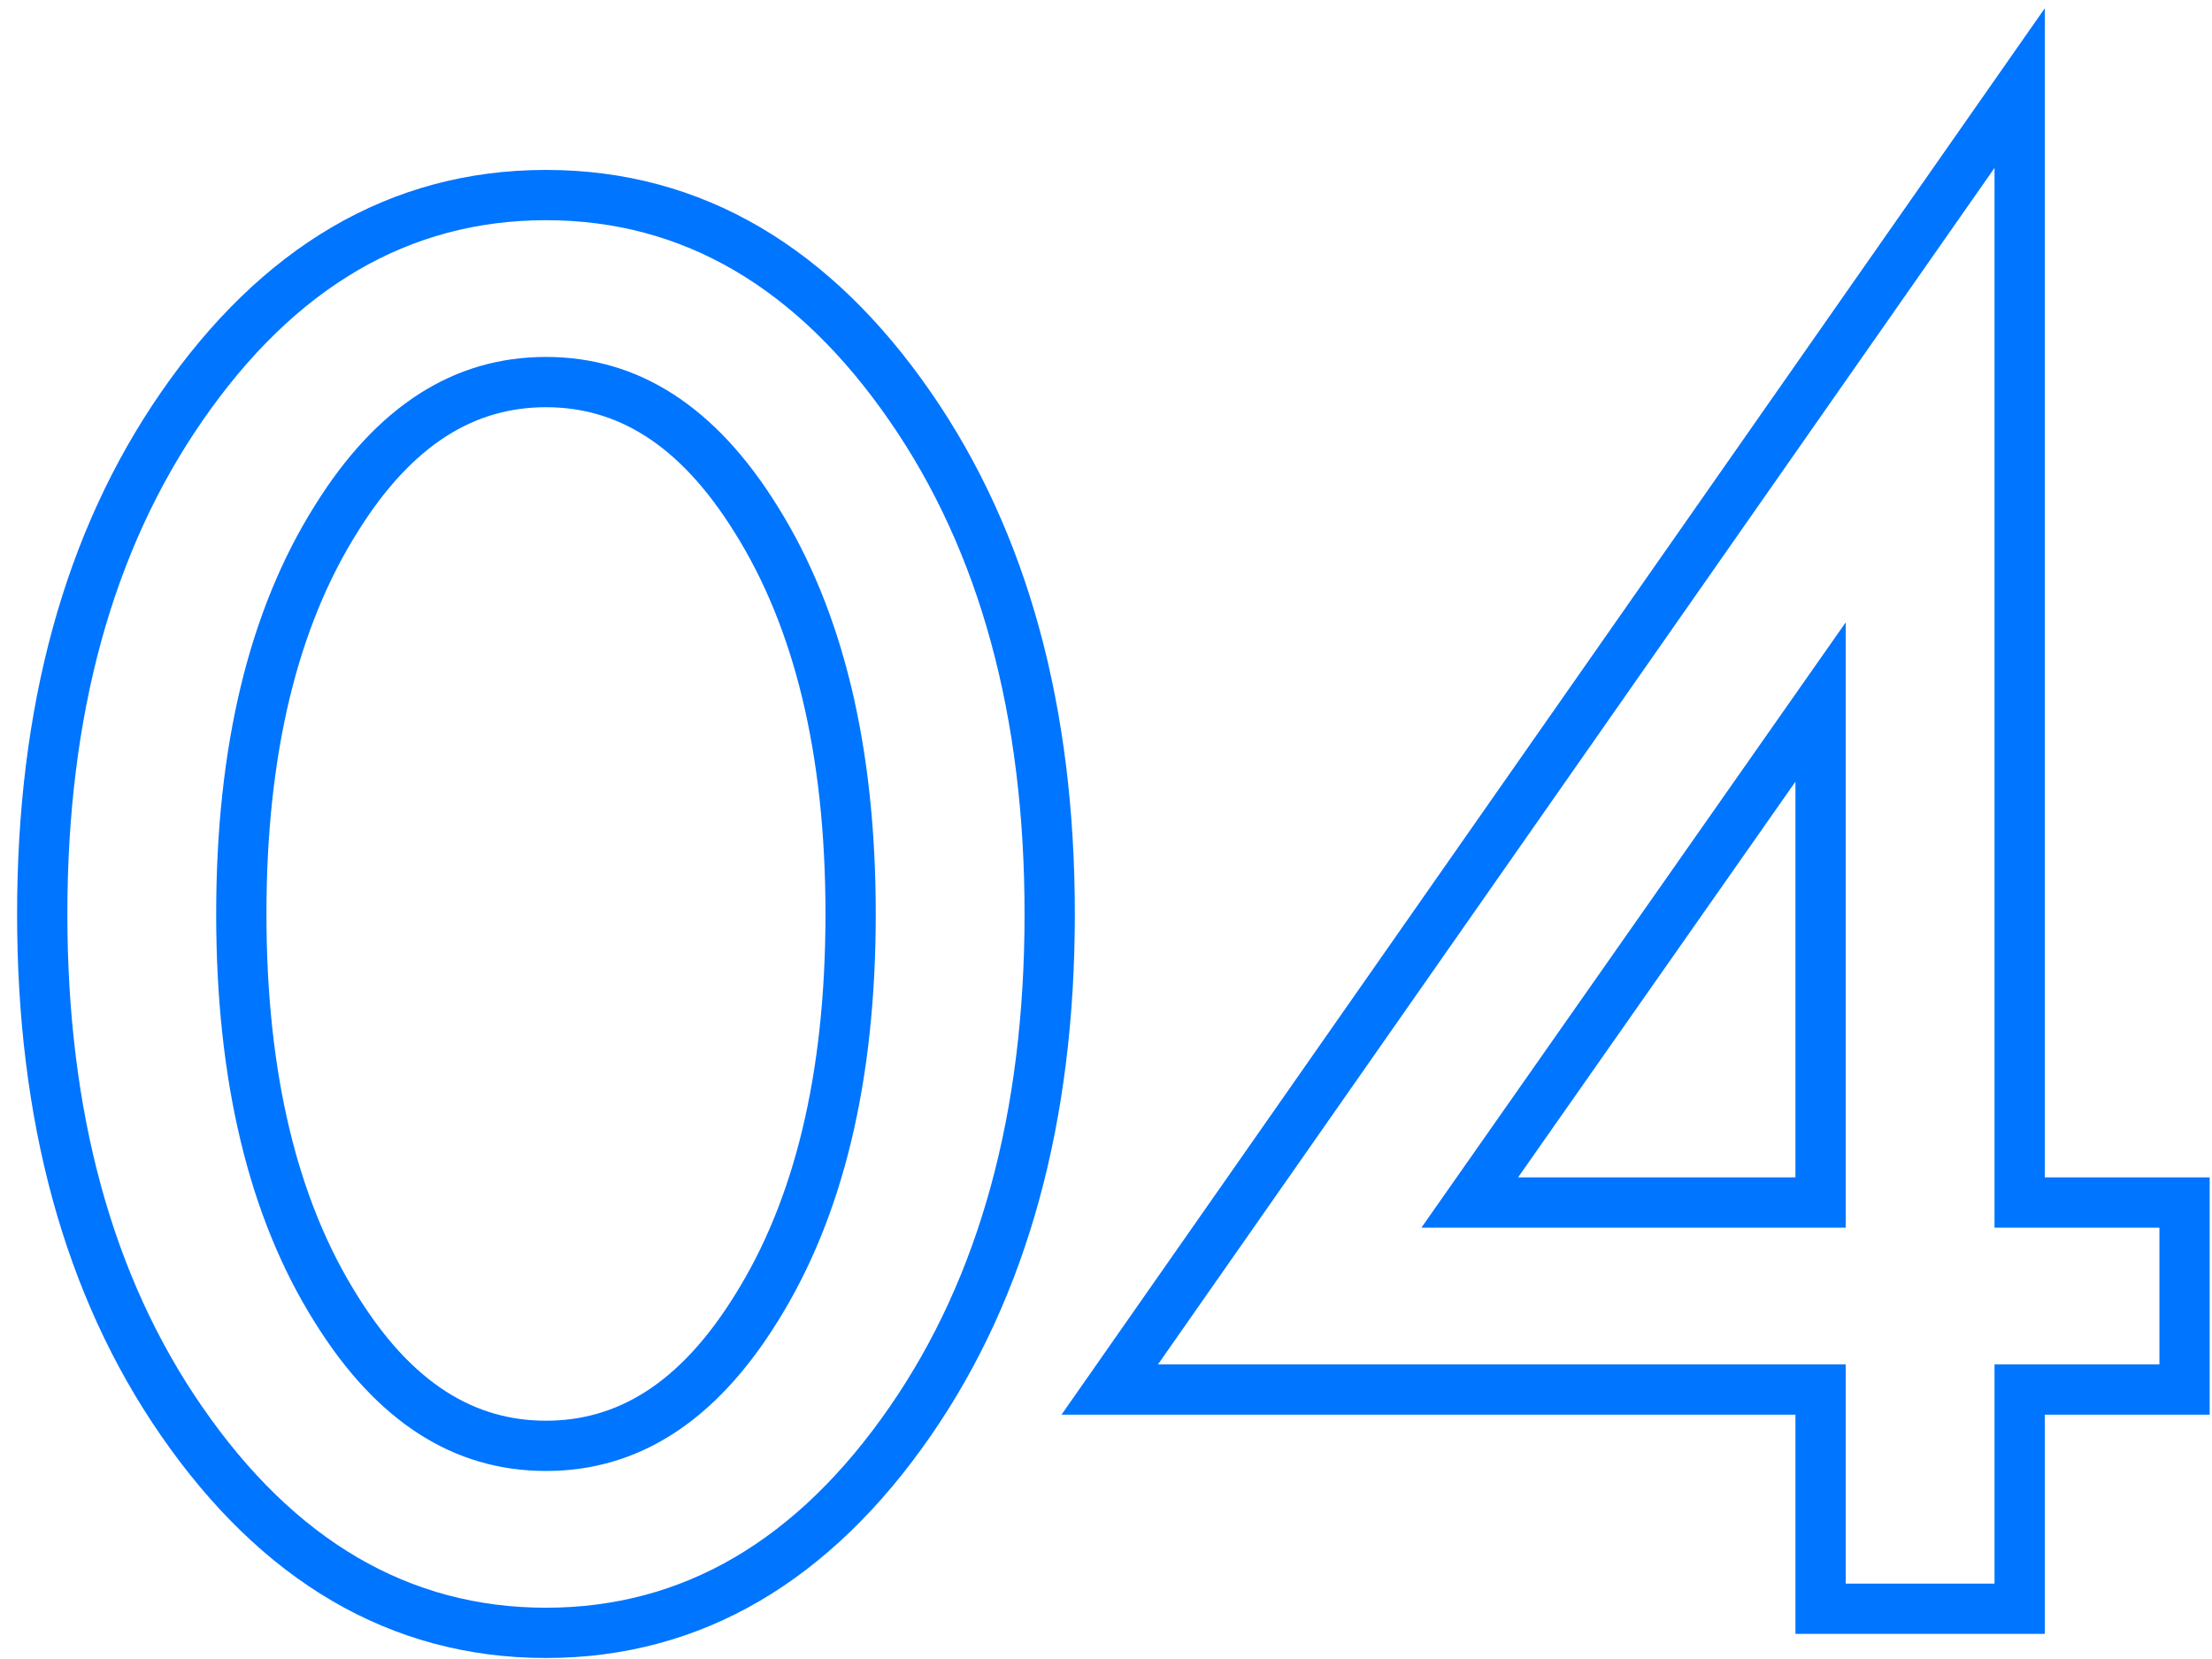 <?xml version="1.0" encoding="UTF-8"?> <svg xmlns="http://www.w3.org/2000/svg" width="88" height="66" viewBox="0 0 88 66" fill="none"> <path fill-rule="evenodd" clip-rule="evenodd" d="M29.221 21.176C27.023 17.64 24.523 16.2 21.72 16.2C18.916 16.2 16.416 17.64 14.218 21.176L14.213 21.184C11.86 24.931 10.6 29.94 10.6 36.36C10.6 42.781 11.86 47.79 14.213 51.536L14.218 51.544C16.416 55.08 18.916 56.52 21.72 56.52C24.523 56.52 27.023 55.08 29.221 51.544L29.226 51.536C31.58 47.79 32.84 42.781 32.84 36.36C32.84 29.94 31.58 24.931 29.226 21.184L29.221 21.176ZM37.046 57.096C33.074 62.852 27.949 65.96 21.72 65.96C15.491 65.96 10.365 62.852 6.394 57.096C2.537 51.512 0.68 44.555 0.68 36.36C0.68 28.165 2.537 21.208 6.394 15.624M6.394 15.624C10.365 9.869 15.491 6.76 21.72 6.76C27.949 6.76 33.074 9.868 37.046 15.624C40.902 21.208 42.76 28.165 42.76 36.36C42.76 44.555 40.902 51.512 37.046 57.096M30.92 20.12C28.466 16.173 25.4 14.2 21.72 14.2C18.04 14.2 14.973 16.173 12.52 20.12C9.906 24.28 8.6 29.693 8.6 36.36C8.6 43.027 9.906 48.44 12.52 52.6C14.973 56.547 18.04 58.52 21.72 58.52C25.4 58.52 28.466 56.547 30.92 52.6C33.533 48.44 34.84 43.027 34.84 36.36C34.84 29.693 33.533 24.28 30.92 20.12ZM81.348 0.329V46.84H87.908V56.28H81.348V65H71.428V56.28H42.23L81.348 0.329ZM73.428 54.28V63H79.348V54.28H85.908V48.84H79.348V6.68L46.068 54.28H73.428ZM73.428 48.84H56.548L73.428 24.76V48.84ZM71.428 31.097L60.393 46.84H71.428V31.097ZM21.72 63.96C27.16 63.96 31.72 61.293 35.4 55.96C38.973 50.787 40.76 44.253 40.76 36.36C40.76 28.467 38.973 21.933 35.4 16.76C31.72 11.427 27.16 8.76 21.72 8.76C16.28 8.76 11.72 11.427 8.04 16.76C4.466 21.933 2.68 28.467 2.68 36.36C2.68 44.253 4.466 50.787 8.04 55.96C11.72 61.293 16.28 63.96 21.72 63.96Z" fill="#0075FF"></path> </svg> 